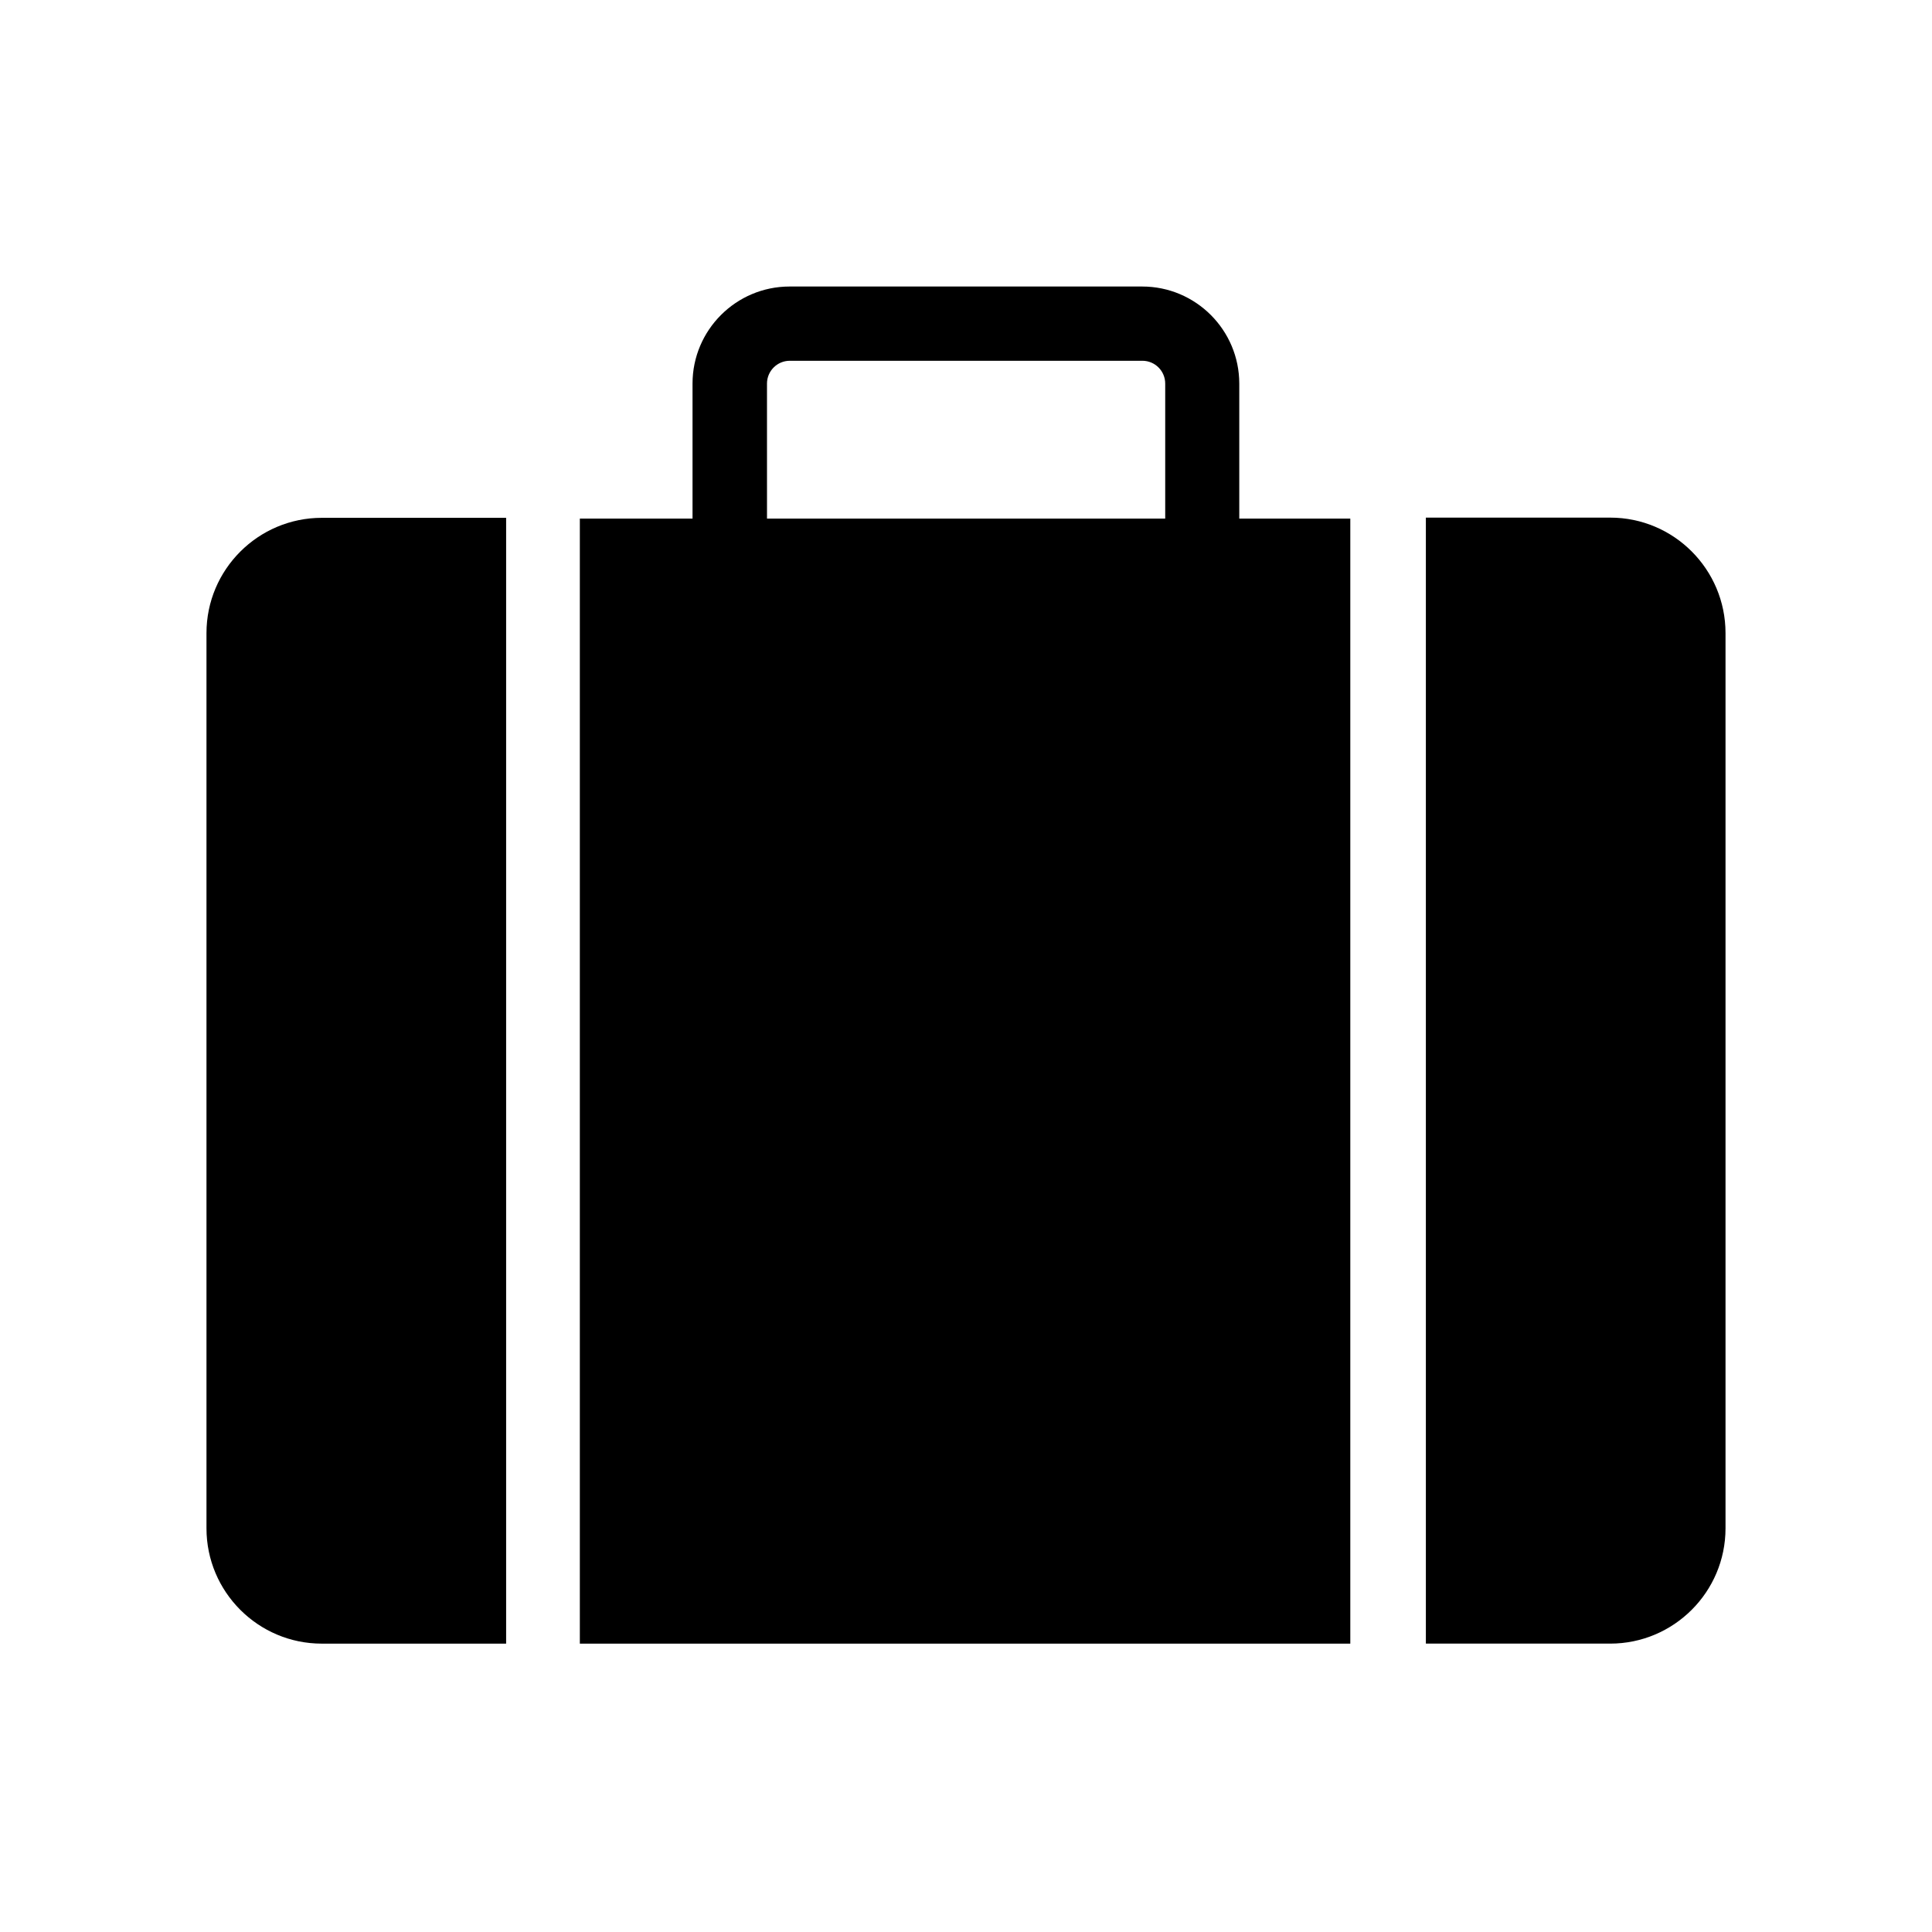 <?xml version="1.0" encoding="UTF-8"?>
<!-- Uploaded to: SVG Repo, www.svgrepo.com, Generator: SVG Repo Mixer Tools -->
<svg fill="#000000" width="800px" height="800px" version="1.1" viewBox="144 144 512 512" xmlns="http://www.w3.org/2000/svg">
 <g>
  <path d="m278.13 281.18v298.4h-48.855c-16.875 0-30.555-13.727-30.555-30.555v-237.24c0-16.875 13.727-30.555 30.555-30.555l48.855 0.004z"/>
  <path d="m601.28 311.78v237.24c0 16.875-13.727 30.555-30.555 30.555h-48.855v-298.4h48.855c16.875 0 30.555 13.727 30.555 30.602z"/>
  <path d="m472.42 281.43v-35.77c0-14.168-11.512-25.73-25.73-25.73h-93.434c-14.168 0-25.73 11.512-25.73 25.73v35.77h-29.863v298.15h204.18v-298.15zm-125.16-35.77c0-3.344 2.707-6.051 6.051-6.051h93.43c3.344 0 6.051 2.707 6.051 6.051v35.77h-105.53z"/>
 </g>
</svg>
